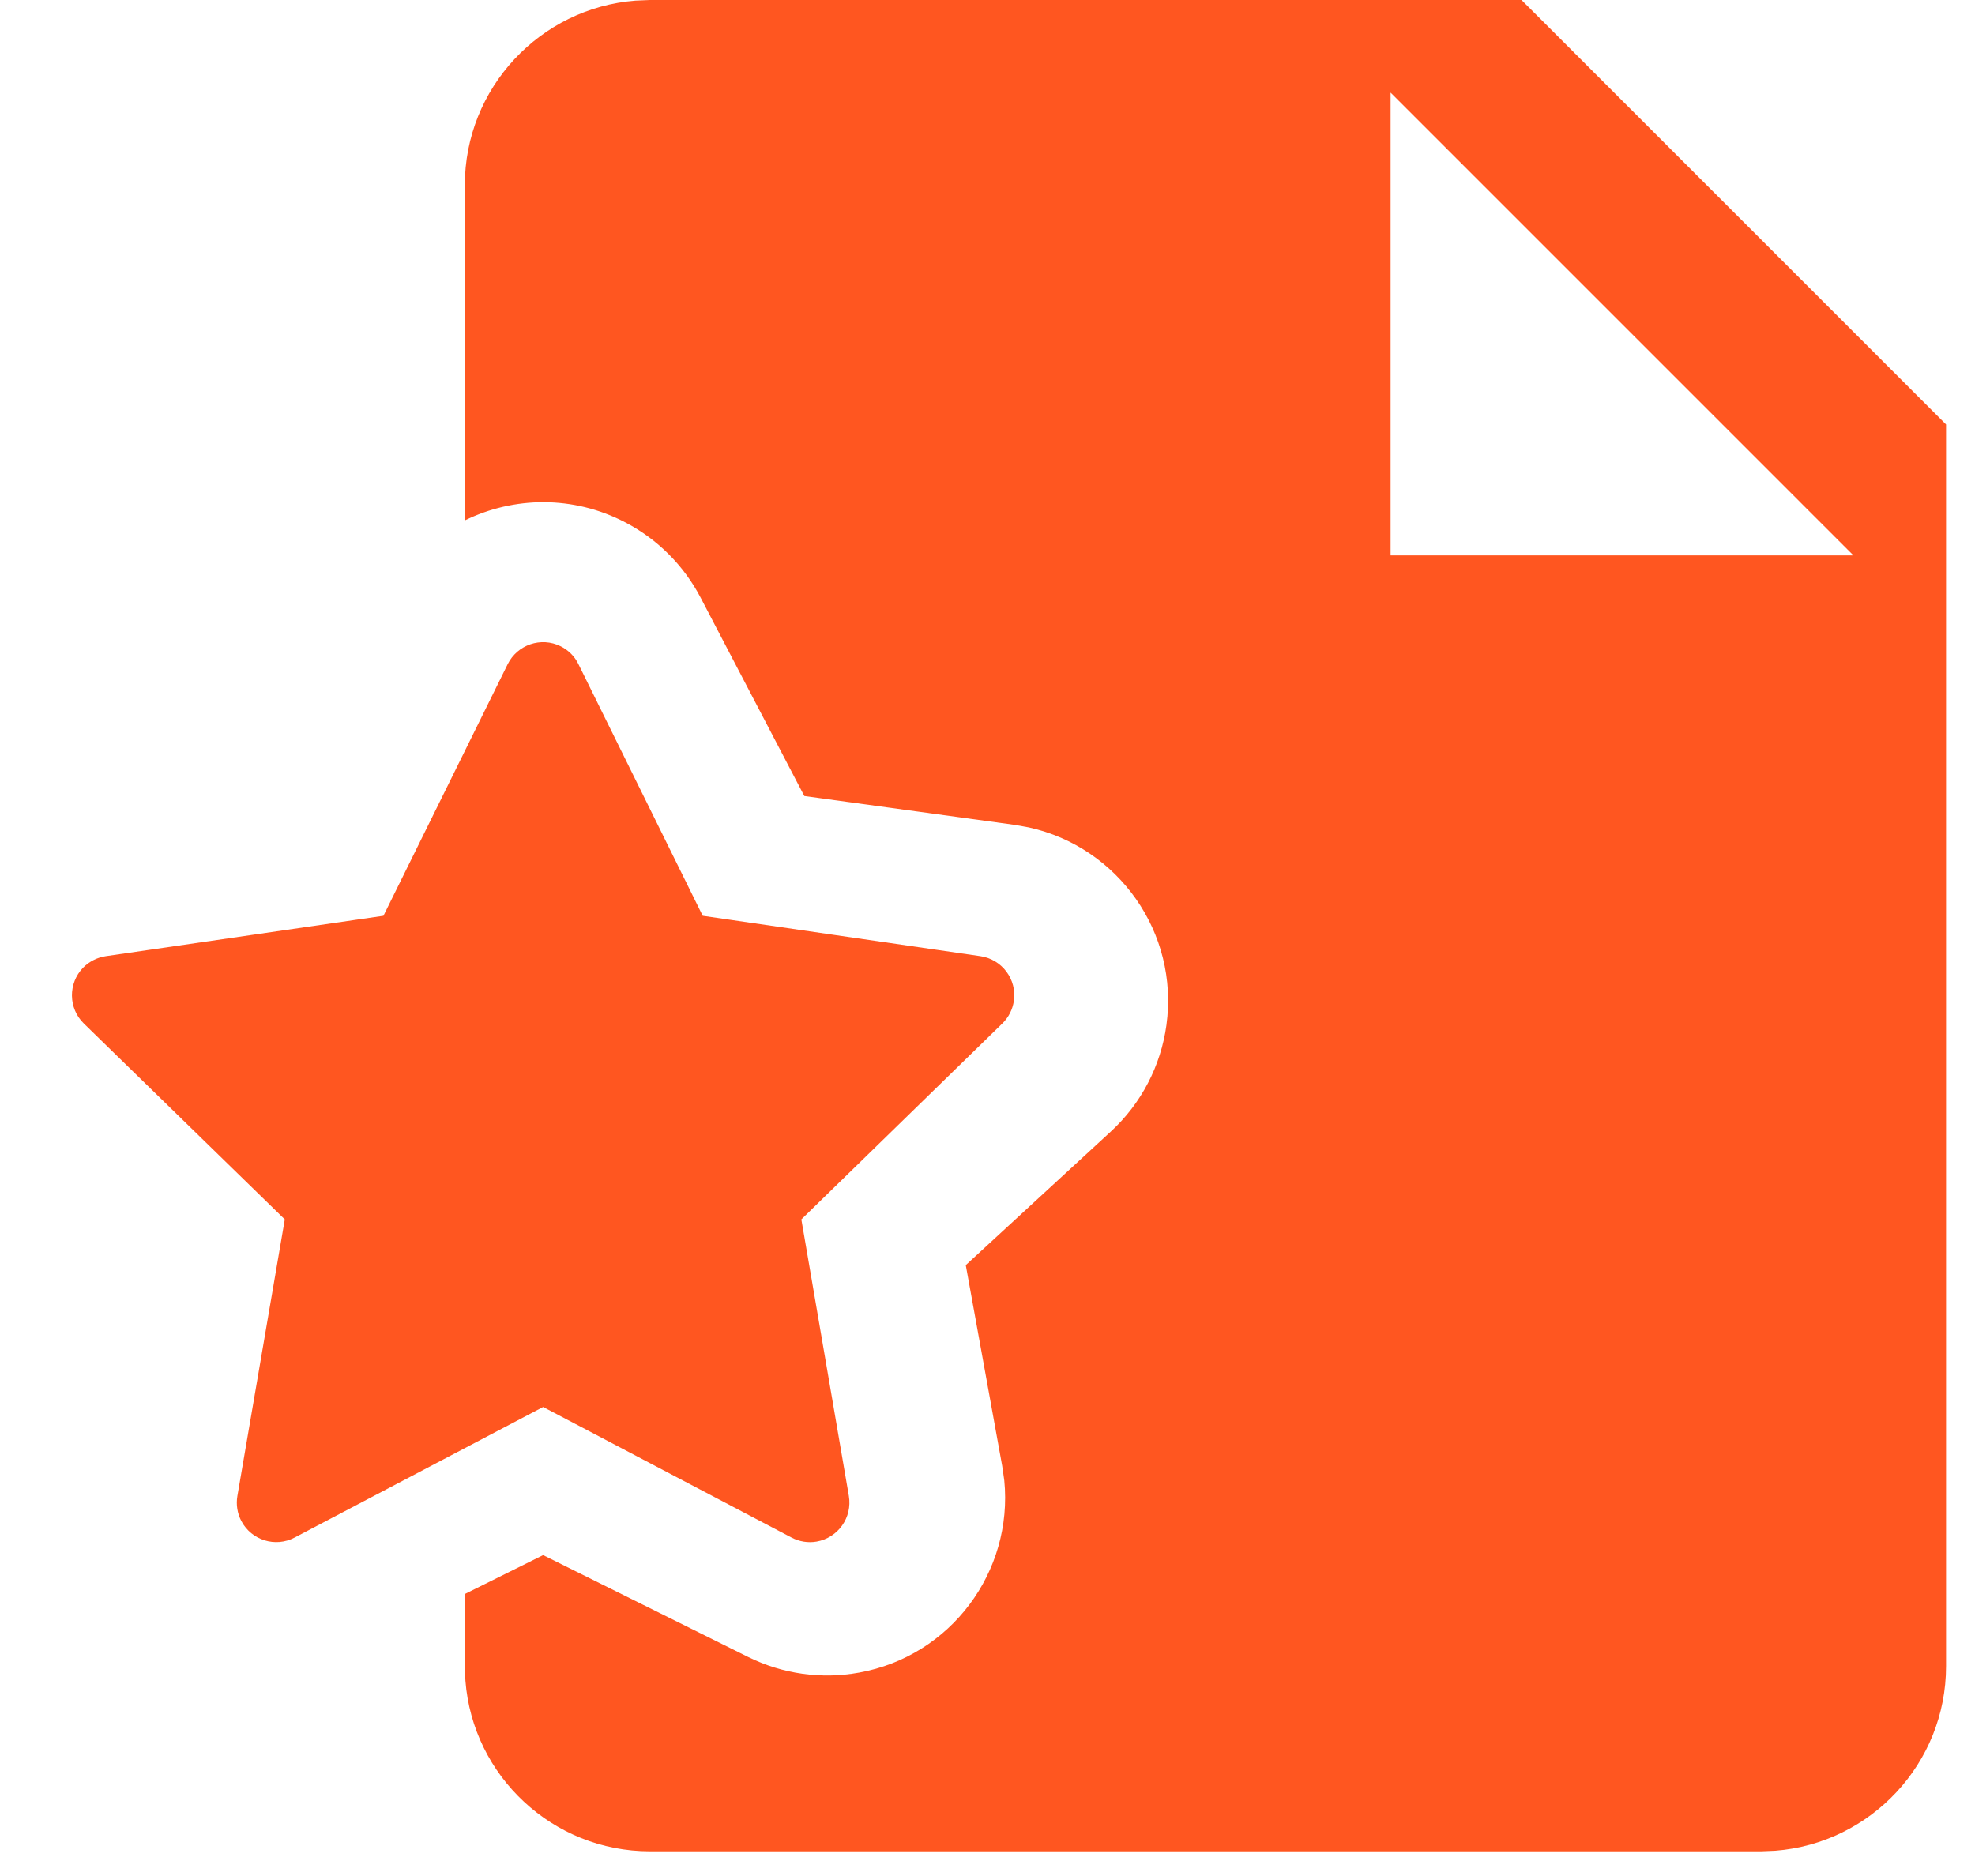 <?xml version="1.0" encoding="utf-8"?>
<svg xmlns="http://www.w3.org/2000/svg" xmlns:xlink="http://www.w3.org/1999/xlink" width="20px" height="19px" viewBox="0 0 20 19" version="1.1">
    
    <title>ico-premium-insurance</title>
    <desc>Created with Sketch.</desc>
    <g id="UI" stroke="none" stroke-width="1" fill="none" fill-rule="evenodd">
        <g id="UI-homepage-03" transform="translate(-726, -3968)" fill="#FF5620">
            <g id="STEP-3" transform="translate(-243, 3291)">
                <g id="Group-9-Copy-3" transform="translate(957.074, 371)">
                    <g id="Group-40-Copy" transform="translate(0, 294)">
                        <g id="Group-33">
                            <path d="M27.334,12 L31.633,16.299 L31.633,28.875 C31.633,29.86 30.87,30.669 29.904,30.744 L29.758,30.75 L18.508,30.75 C17.523,30.75 16.713,29.987 16.639,29.021 L16.633,28.875 L16.633,28.144 L17.426,27.75 L19.503,28.782 C19.851,28.954 20.244,29.01 20.626,28.94 C21.555,28.772 22.187,27.918 22.096,26.994 L22.075,26.848 L21.706,24.813 L23.174,23.461 C23.482,23.178 23.681,22.796 23.738,22.382 C23.867,21.446 23.251,20.58 22.345,20.38 L22.2,20.354 L20.071,20.062 L19.021,18.053 C18.851,17.727 18.585,17.461 18.259,17.291 C17.731,17.015 17.129,17.027 16.632,17.271 L16.633,13.875 C16.633,12.891 17.396,12.081 18.362,12.006 L18.508,12 L27.334,12 Z M17.603,18.545 C17.682,18.584 17.746,18.648 17.784,18.727 L19.042,21.275 L21.855,21.684 C22.073,21.716 22.225,21.919 22.193,22.137 C22.18,22.224 22.139,22.305 22.076,22.366 L20.041,24.35 L20.522,27.151 C20.559,27.369 20.413,27.575 20.195,27.613 C20.108,27.628 20.019,27.613 19.941,27.572 L17.426,26.25 L14.91,27.572 C14.715,27.675 14.473,27.6 14.37,27.405 C14.329,27.327 14.315,27.237 14.33,27.151 L14.81,24.35 L12.775,22.366 C12.617,22.212 12.614,21.959 12.768,21.8 C12.83,21.738 12.91,21.697 12.997,21.684 L15.809,21.275 L17.067,18.727 C17.165,18.529 17.405,18.447 17.603,18.545 Z M26.008,12.938 L26.008,17.625 L30.695,17.625 L26.008,12.938 Z" id="ico-premium-insurance"/>
                        </g>
                    </g>
                </g>
            </g>
        </g>
    </g>
</svg>